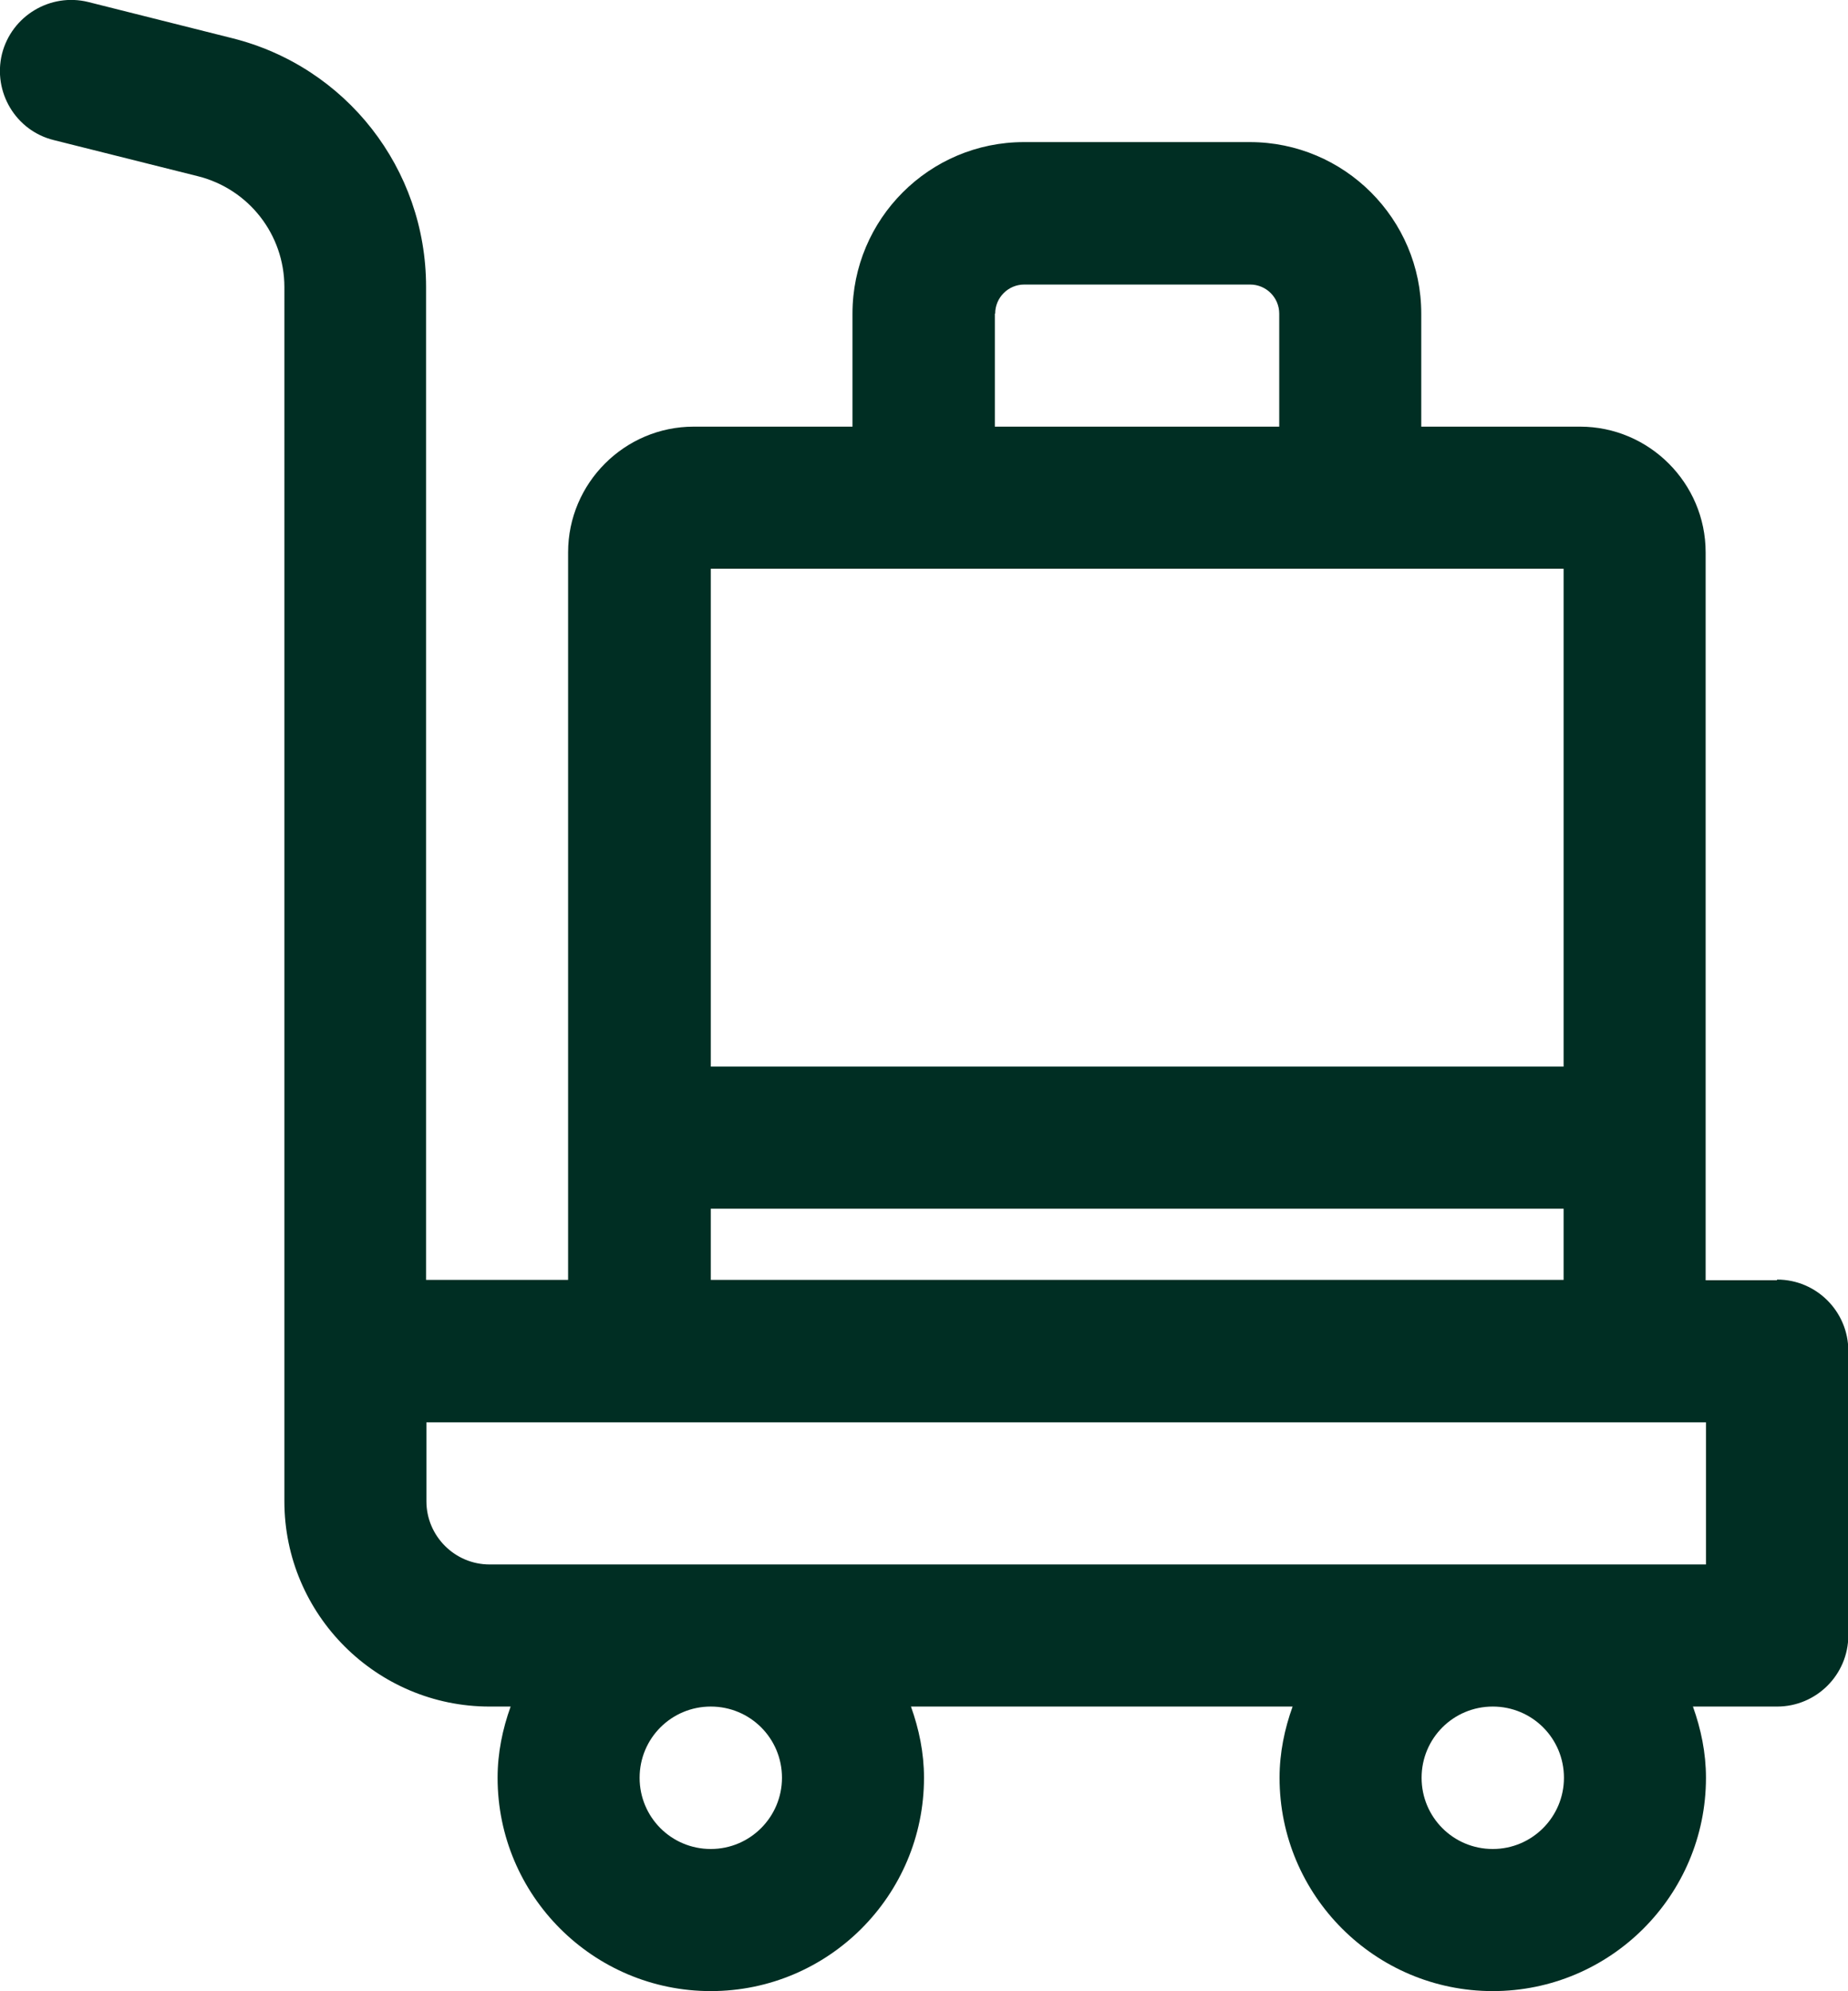 <?xml version="1.0" encoding="UTF-8"?> <svg xmlns="http://www.w3.org/2000/svg" id="Layer_2" width="55.3" height="59.55" viewBox="0 0 55.3 59.55"><path d="M53.17,38.29h-2.13V16.52c0-2.07-1.69-3.76-3.76-3.76h-4.75v-3.38c0-2.83-2.3-5.13-5.13-5.13h-6.76c-2.83,0-5.13,2.3-5.13,5.13v3.38h-4.75c-2.07,0-3.76,1.69-3.76,3.76v21.76h-4.25V8.58c0-3.53-2.39-6.59-5.81-7.44L2.64,.06C1.51-.22,.35,.47,.06,1.61c-.28,1.14,.41,2.3,1.55,2.58l4.31,1.08c1.52,.38,2.59,1.74,2.59,3.32V44.9c0,3.39,2.76,6.14,6.14,6.14h.63c-.24,.67-.39,1.38-.39,2.13,0,3.52,2.86,6.38,6.38,6.38s6.38-2.86,6.38-6.38c0-.75-.15-1.46-.39-2.13h11.42c-.24,.67-.39,1.38-.39,2.13,0,3.52,2.86,6.38,6.38,6.38s6.38-2.86,6.38-6.38c0-.75-.15-1.46-.39-2.13h2.52c1.17,0,2.13-.95,2.13-2.13v-8.51c0-1.17-.95-2.13-2.13-2.13ZM29.78,9.38c0-.48,.39-.87,.87-.87h6.76c.48,0,.87,.39,.87,.87v3.38h-8.51v-3.38Zm-2.13,7.63h19.14v14.89H21.27v-14.89h6.38Zm-6.38,19.14h25.52v2.13H21.27v-2.13Zm2.13,17.02c0,1.17-.95,2.13-2.13,2.13s-2.13-.95-2.13-2.13,.95-2.13,2.13-2.13,2.13,.95,2.13,2.13Zm23.4,0c0,1.17-.95,2.13-2.13,2.13s-2.13-.95-2.13-2.13,.95-2.13,2.13-2.13,2.13,.95,2.13,2.13Zm4.25-6.38H14.65c-1.04,0-1.89-.85-1.89-1.89v-2.36H51.05v4.25Z" style="fill:#002e23;"></path></svg> 